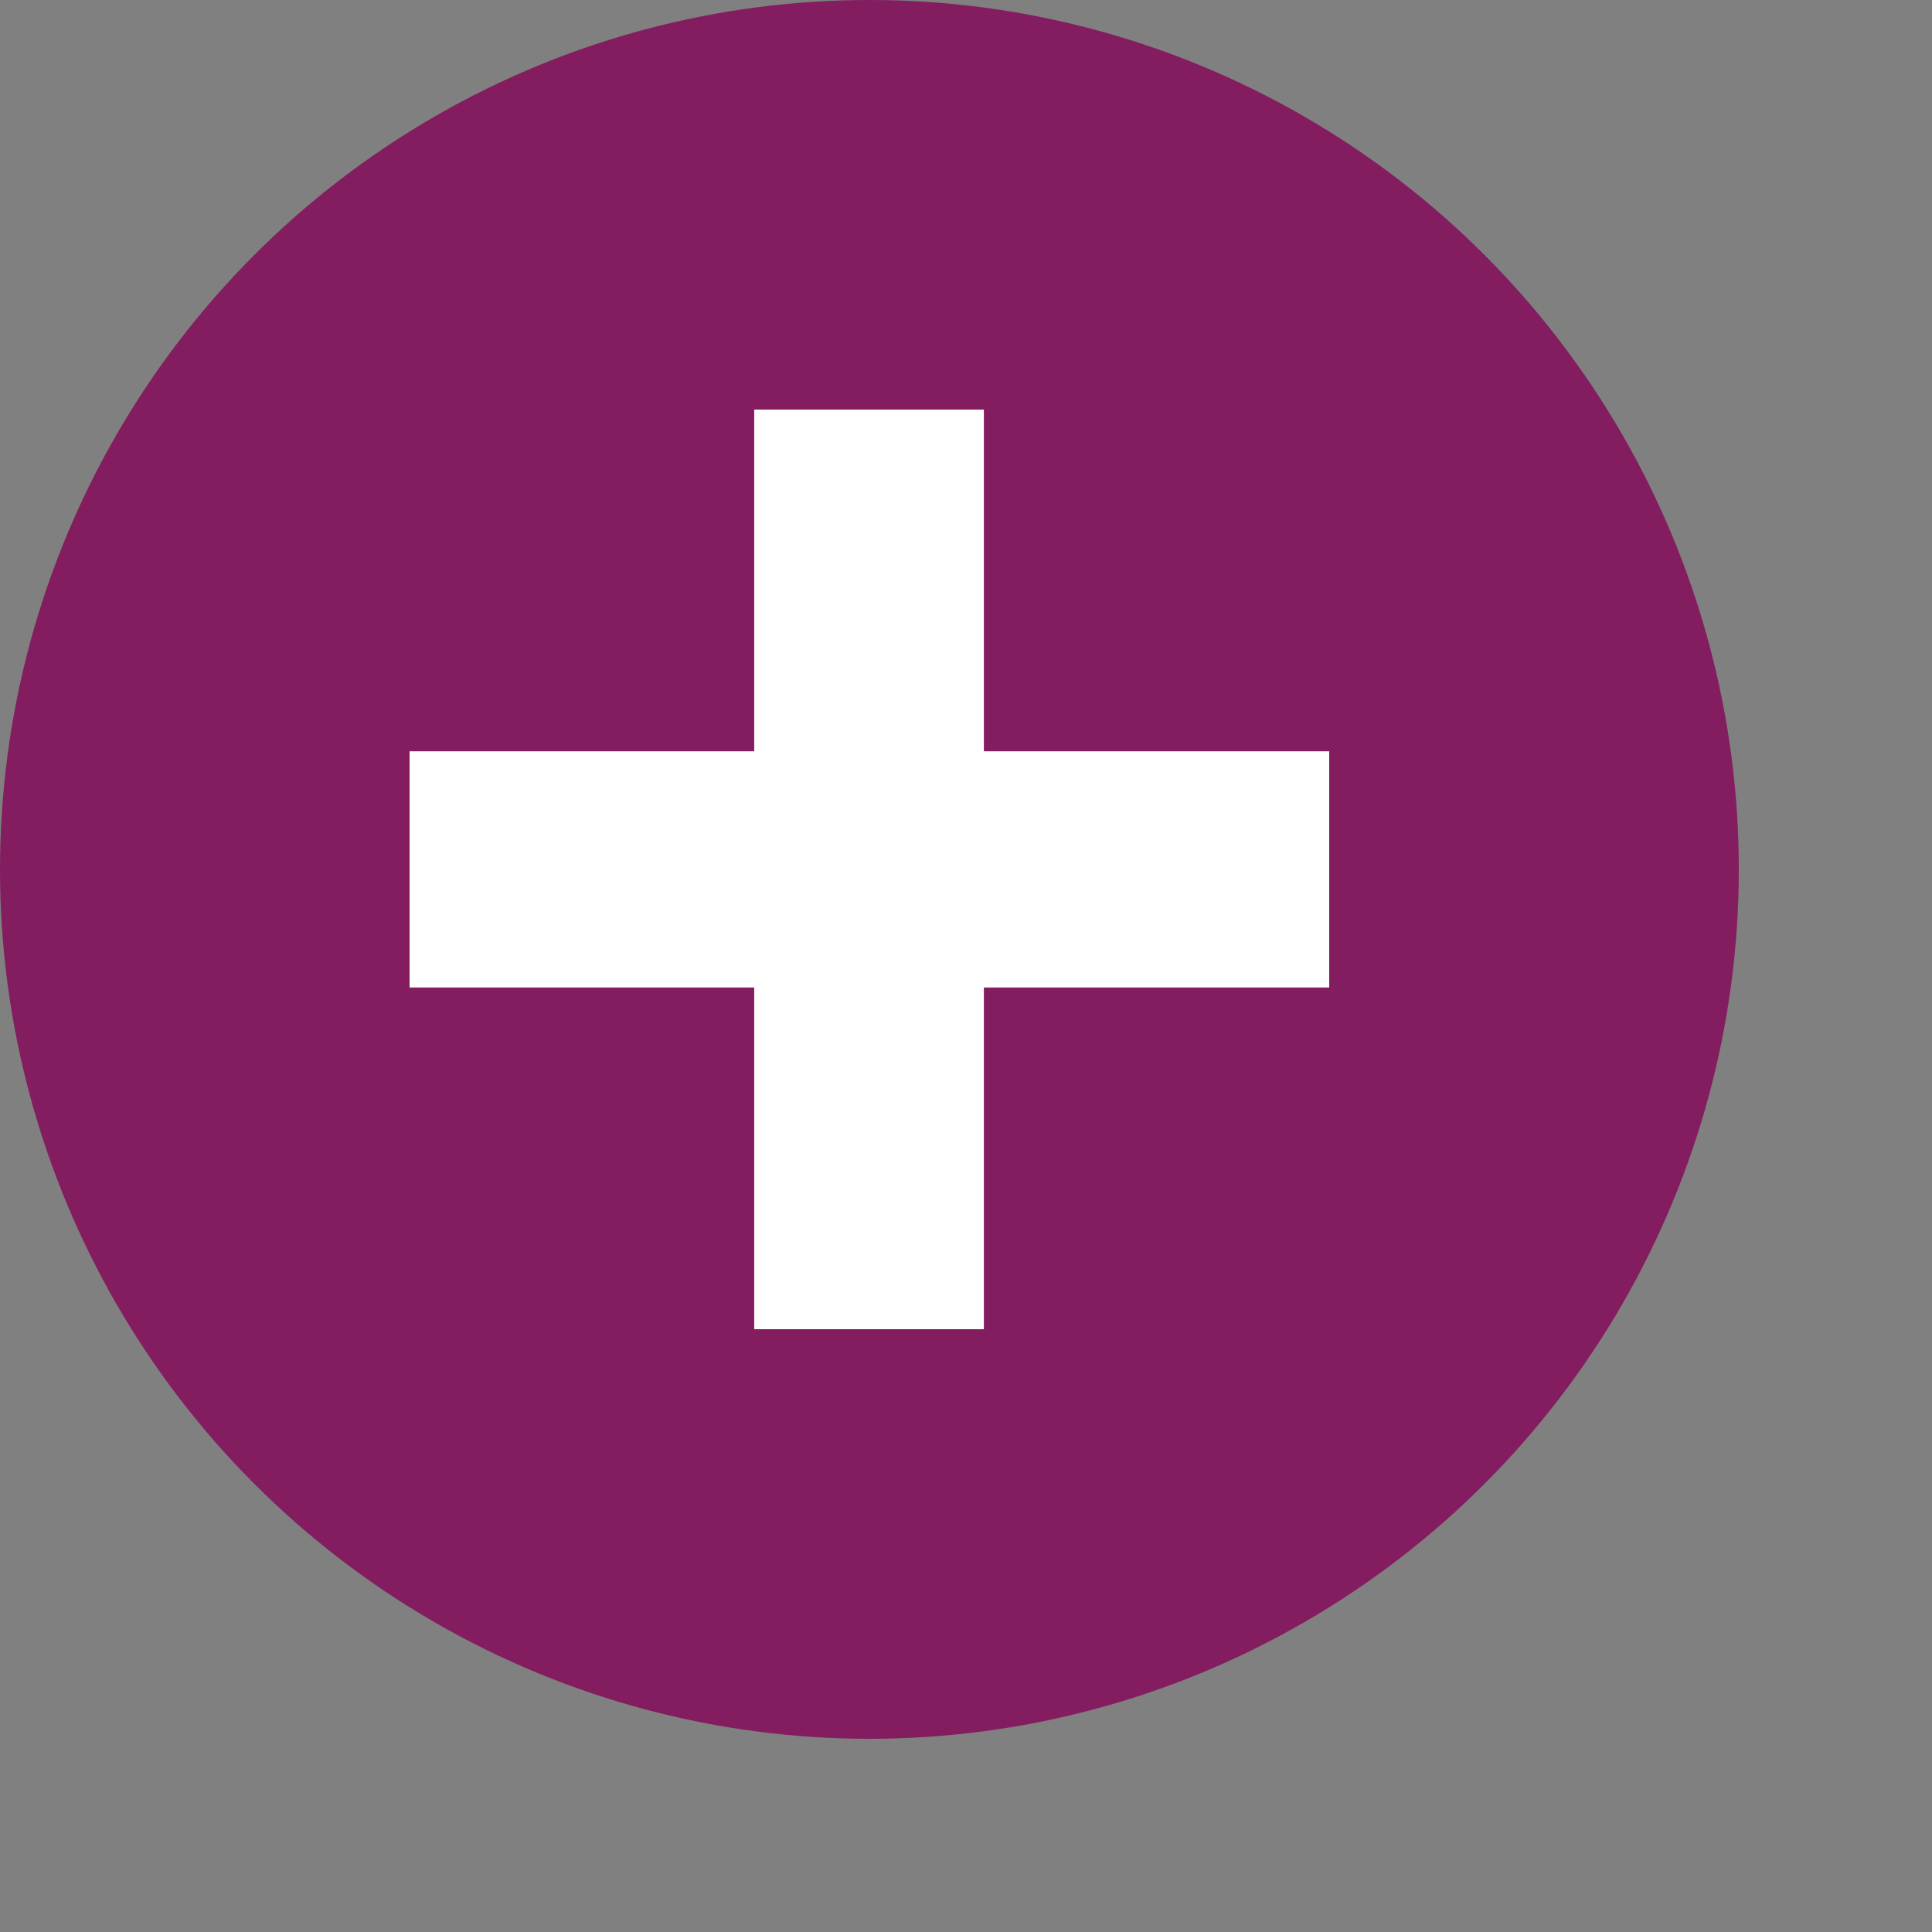 <?xml version="1.0" encoding="UTF-8" standalone="no"?><!DOCTYPE svg PUBLIC "-//W3C//DTD SVG 1.1//EN" "http://www.w3.org/Graphics/SVG/1.1/DTD/svg11.dtd"><svg width="100%" height="100%" viewBox="0 0 8 8" version="1.1" xmlns="http://www.w3.org/2000/svg" xmlns:xlink="http://www.w3.org/1999/xlink" xml:space="preserve" xmlns:serif="http://www.serif.com/" style="fill-rule:evenodd;clip-rule:evenodd;stroke-linejoin:round;stroke-miterlimit:2;"><rect x="0" y="0" width="8" height="8" fill="#808080" stroke="none"/><rect id="ArtBoard1" x="0" y="0" width="7.2" height="7.2" style="fill:none;"/><circle cx="3.6" cy="3.6" r="3.6" style="fill:#831d60;"/><path d="M3.123,5.504l-0,-1.415l-1.427,-0l-0,-0.978l1.427,0l-0,-1.415l0.951,-0l-0,1.415l1.43,0l0,0.978l-1.43,-0l-0,1.415l-0.951,0Z" style="fill:#fff;fill-rule:nonzero;"/></svg>